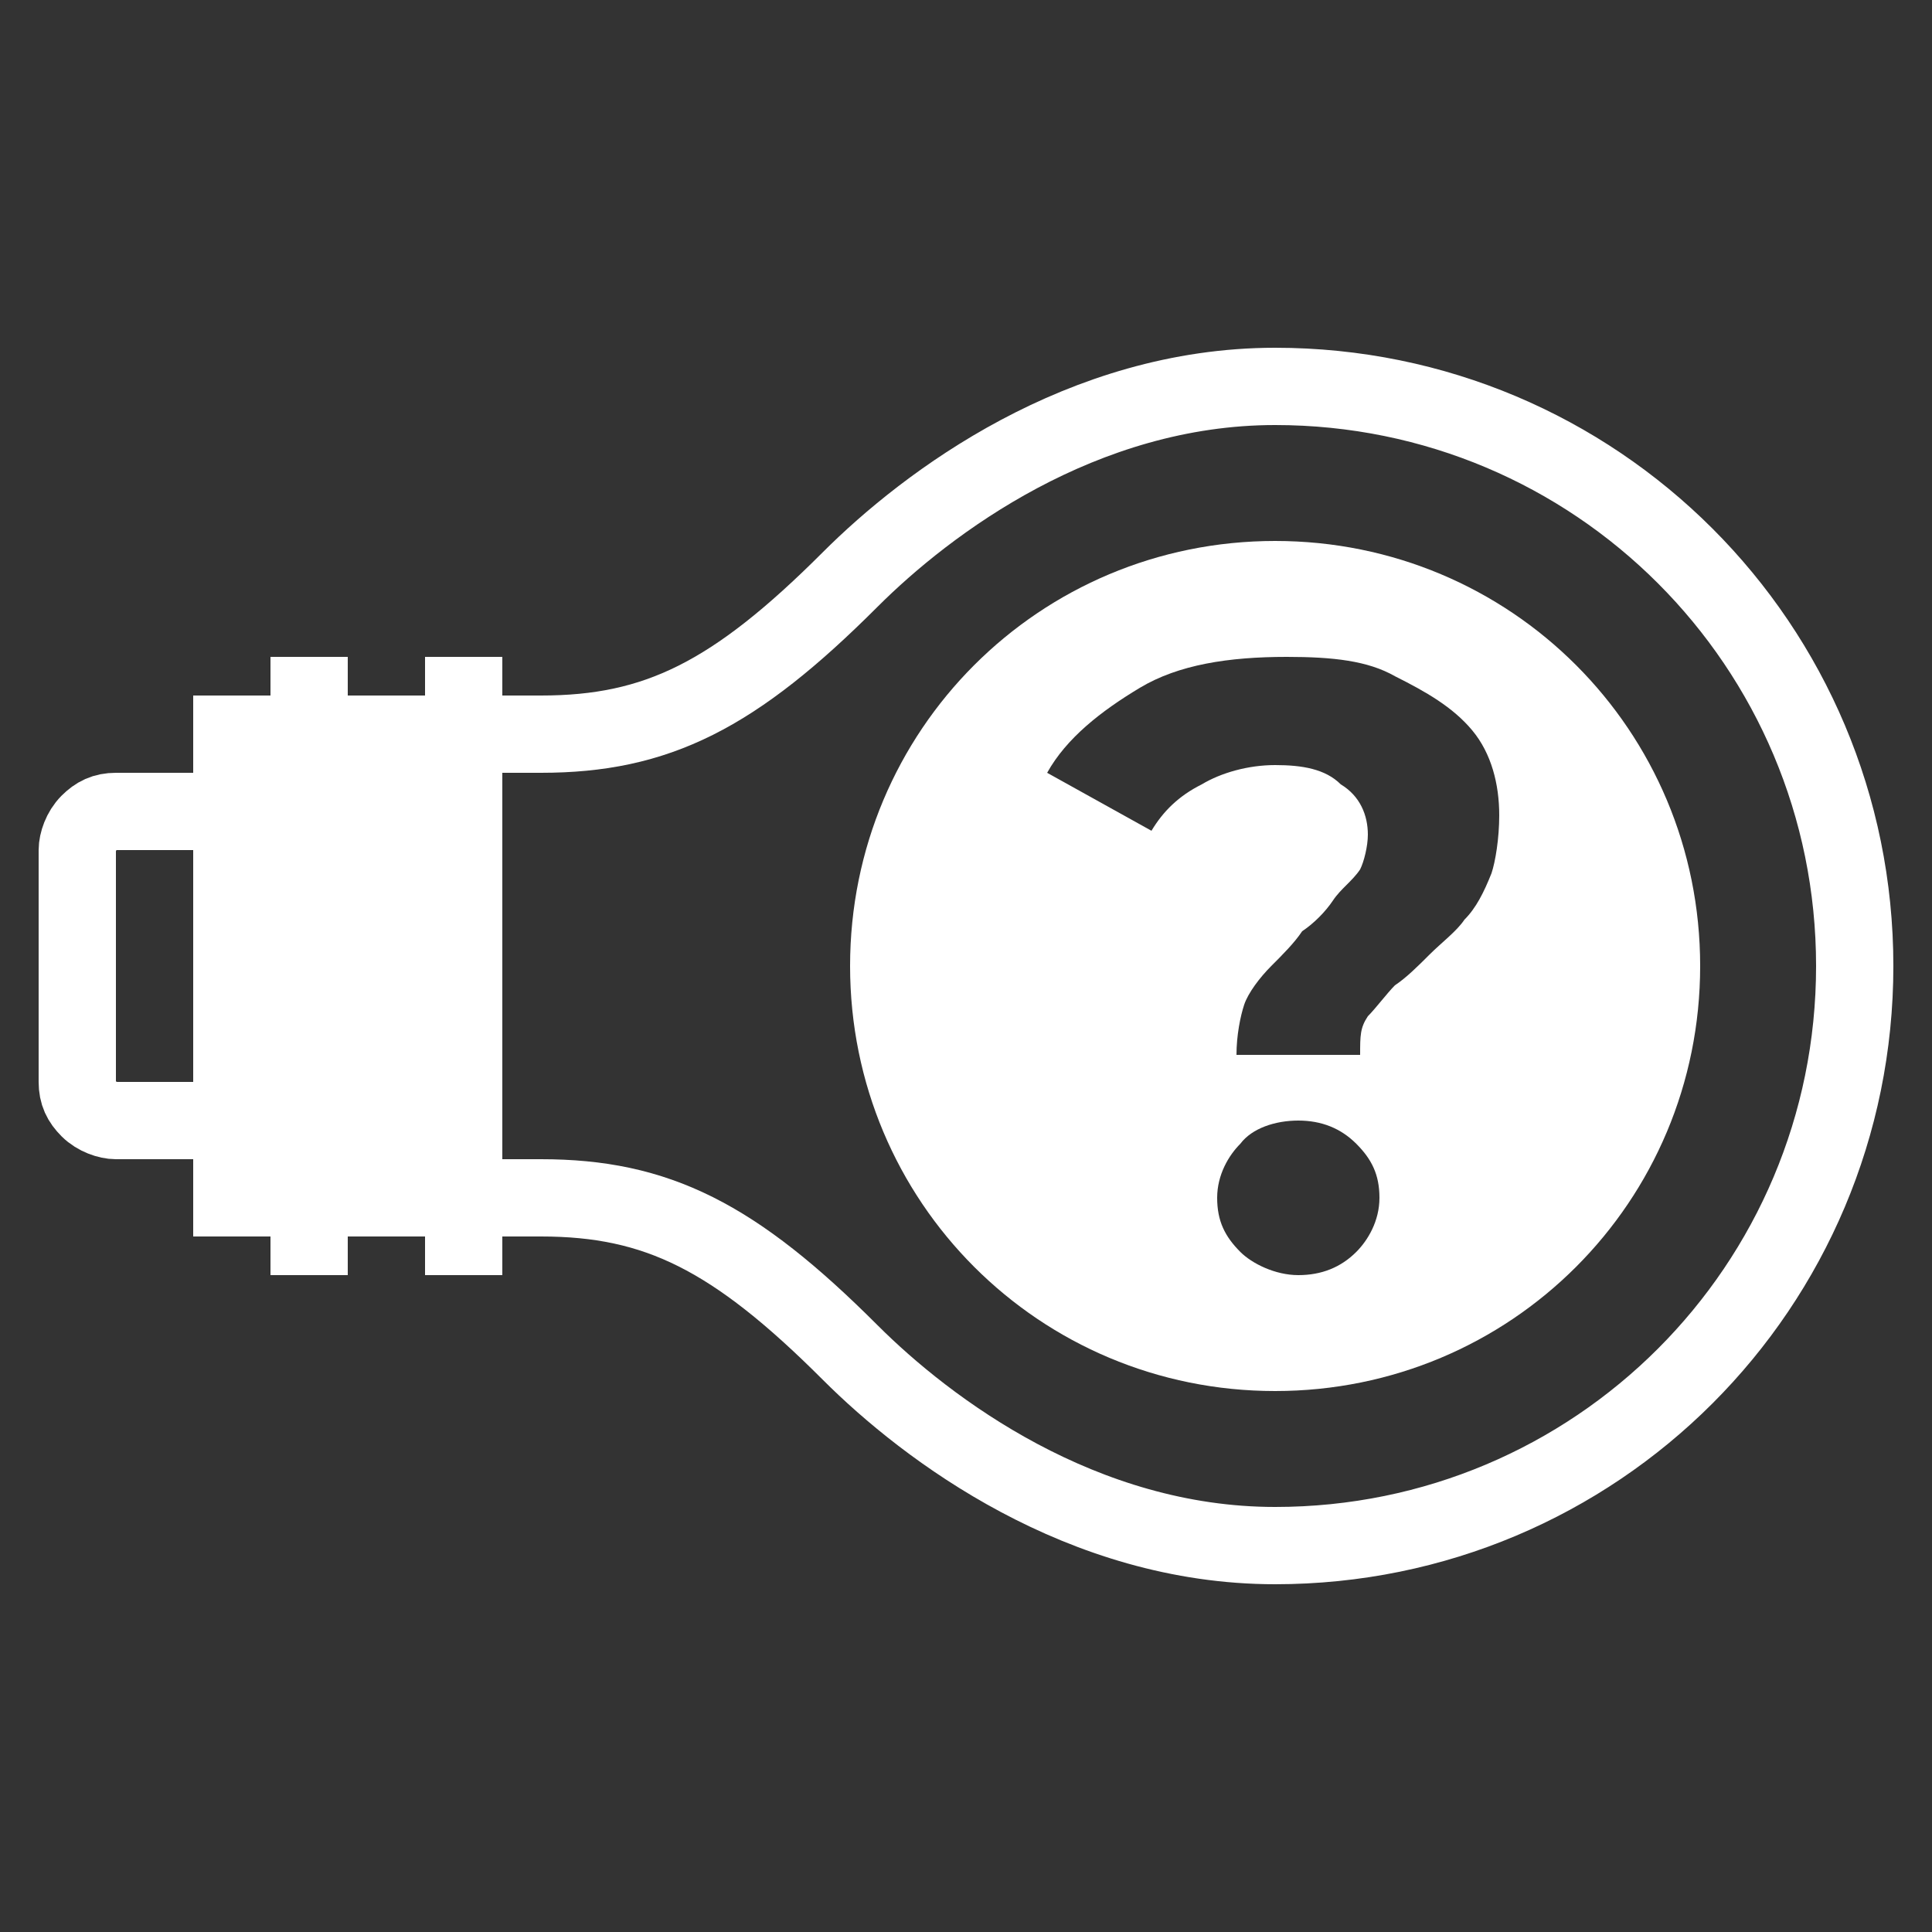 <?xml version="1.0" encoding="UTF-8"?>
<!-- Generator: Adobe Illustrator 28.2.0, SVG Export Plug-In . SVG Version: 6.00 Build 0)  -->
<svg xmlns="http://www.w3.org/2000/svg" xmlns:xlink="http://www.w3.org/1999/xlink" version="1.1" id="Ebene_1" x="0px" y="0px" viewBox="0 0 50 50" style="enable-background:new 0 0 50 50;" xml:space="preserve">
<rect x="0" y="0" width="50" height="50" fill="#333333" stroke="none"/>
<style type="text/css">
	.st0{fill:none;stroke:#ffffff;stroke-width:2;stroke-miterlimit:10;}
	.st1{fill:#ffffff;}
	.st2{fill:#ffffff;}
</style>
<g>
	<g>
		<path class="st0" d="M12,19h2c3,0,5-1,8-4c2-2,6-5,11-5c8.3,0,15,6.7,15,15s-6.7,15-15,15c-5,0-9-3-11-5c-3-3-5-4-8-4h-2"></path>
		<rect x="5" y="18" class="st1" width="7" height="14"></rect>
		<g>
			<line class="st0" x1="12" y1="33" x2="12" y2="17"></line>
			<line class="st0" x1="8" y1="33" x2="8" y2="17"></line>
		</g>
		<path class="st0" d="M5,21H3c-0.3,0-0.5,0.1-0.7,0.3C2.1,21.5,2,21.8,2,22v6c0,0.3,0.1,0.5,0.3,0.7S2.8,29,3,29h2"></path>
	</g>
	<path class="st2" d="M44,25c0,6.1-4.9,11-11,11s-11-4.9-11-11s4.9-11,11-11S44,18.9,44,25z M31.8,27.3h3.4c0-0.5,0-0.7,0.2-1   c0.2-0.2,0.5-0.6,0.7-0.8c0.3-0.2,0.6-0.5,0.9-0.8s0.7-0.6,0.9-0.9c0.3-0.3,0.5-0.7,0.7-1.2c0.1-0.3,0.2-0.9,0.2-1.5   c0-0.8-0.2-1.6-0.7-2.2c-0.5-0.6-1.2-1-2-1.4c-0.7-0.4-1.6-0.5-2.8-0.5c-1.5,0-2.8,0.2-3.8,0.8s-1.9,1.3-2.4,2.2l2.7,1.5   c0.3-0.5,0.7-0.9,1.3-1.2c0.5-0.3,1.2-0.5,1.9-0.5c0.7,0,1.3,0.1,1.7,0.5c0.5,0.3,0.7,0.8,0.7,1.3c0,0.3-0.1,0.7-0.2,0.9   c-0.2,0.3-0.5,0.5-0.7,0.8c-0.2,0.3-0.5,0.6-0.8,0.8c-0.2,0.3-0.5,0.6-0.8,0.9s-0.6,0.7-0.7,1S32,26.8,32,27.3l0,0H31.8z    M35.1,32.4c0.3-0.3,0.6-0.8,0.6-1.4s-0.2-1-0.6-1.4c-0.4-0.4-0.9-0.6-1.5-0.6c-0.6,0-1.2,0.2-1.5,0.6c-0.3,0.3-0.6,0.8-0.6,1.4   s0.2,1,0.6,1.4c0.3,0.3,0.9,0.6,1.5,0.6C34.2,33,34.7,32.8,35.1,32.4z"></path>
</g>
</svg>
